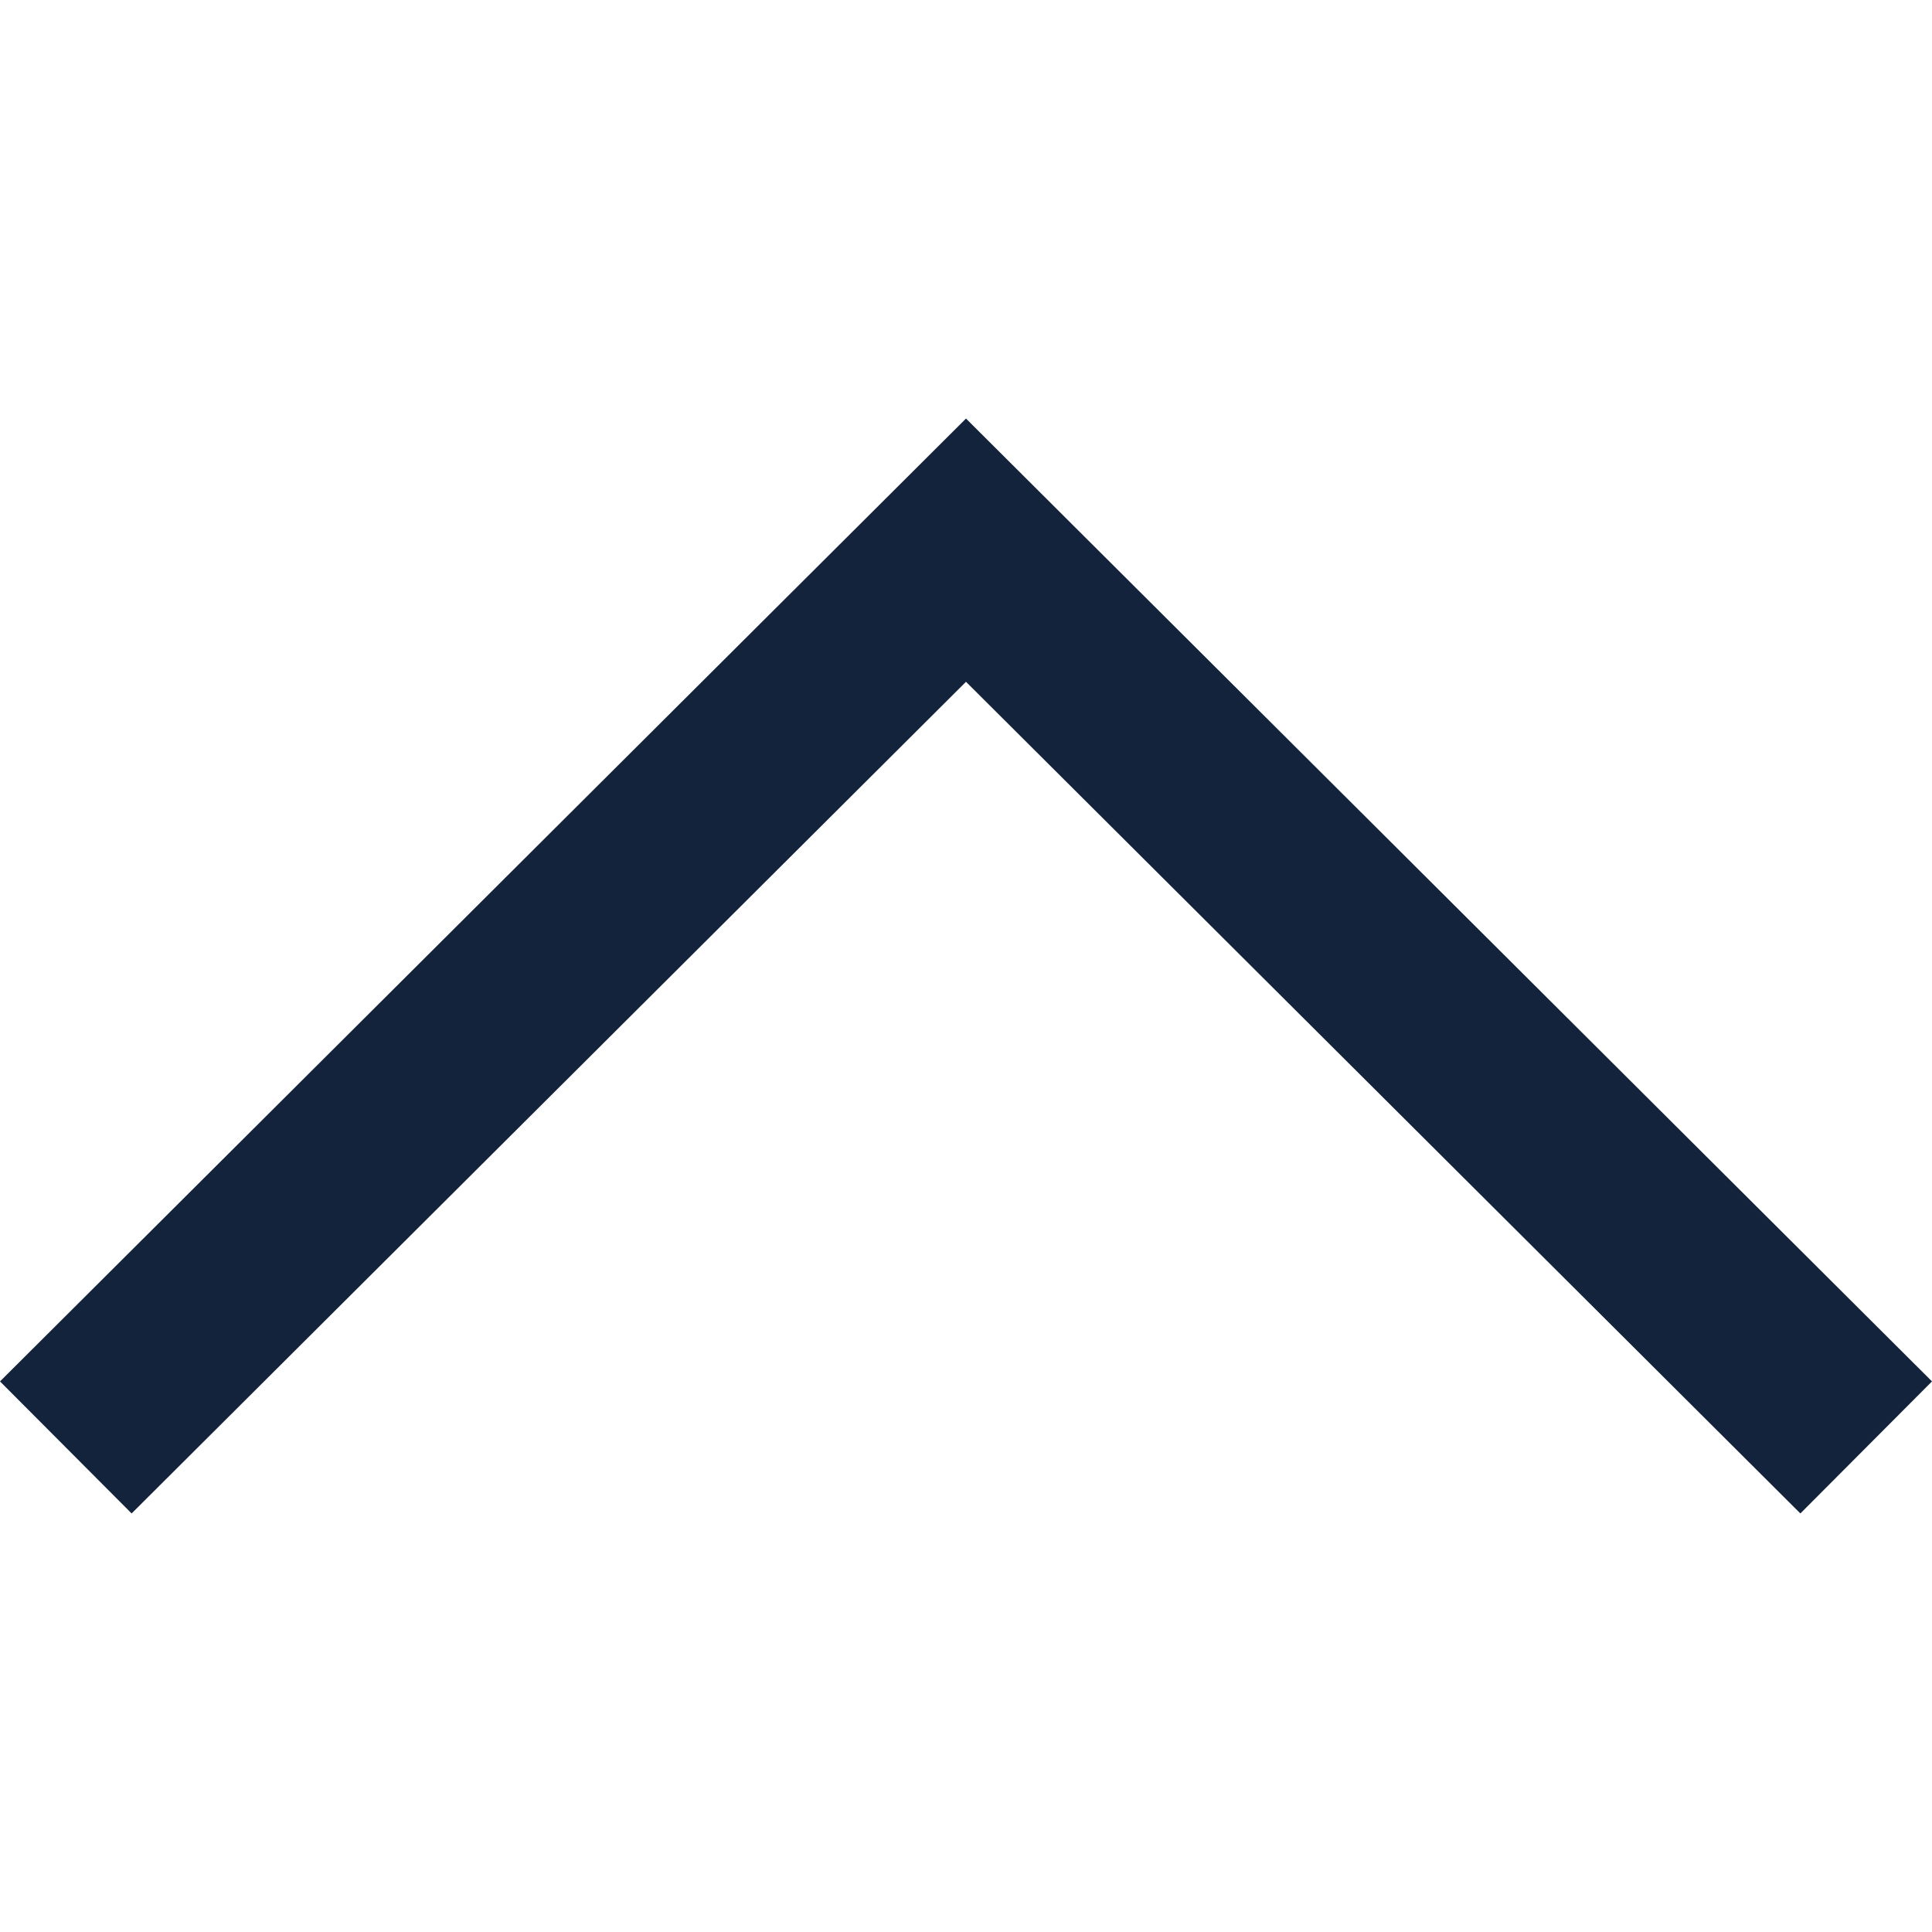 <?xml version="1.0" encoding="iso-8859-1"?>
<svg xmlns="http://www.w3.org/2000/svg" xmlns:xlink="http://www.w3.org/1999/xlink" viewBox="0 0 414.496 414.496" style="enable-background:new 0 0 414.496 414.496;" xml:space="preserve">
	<polygon fill="#14233C" points="207.248,89.796 0,296.37 28.238,324.7 207.248,146.273 386.258,324.7 414.496,296.37 "/>
</svg>
